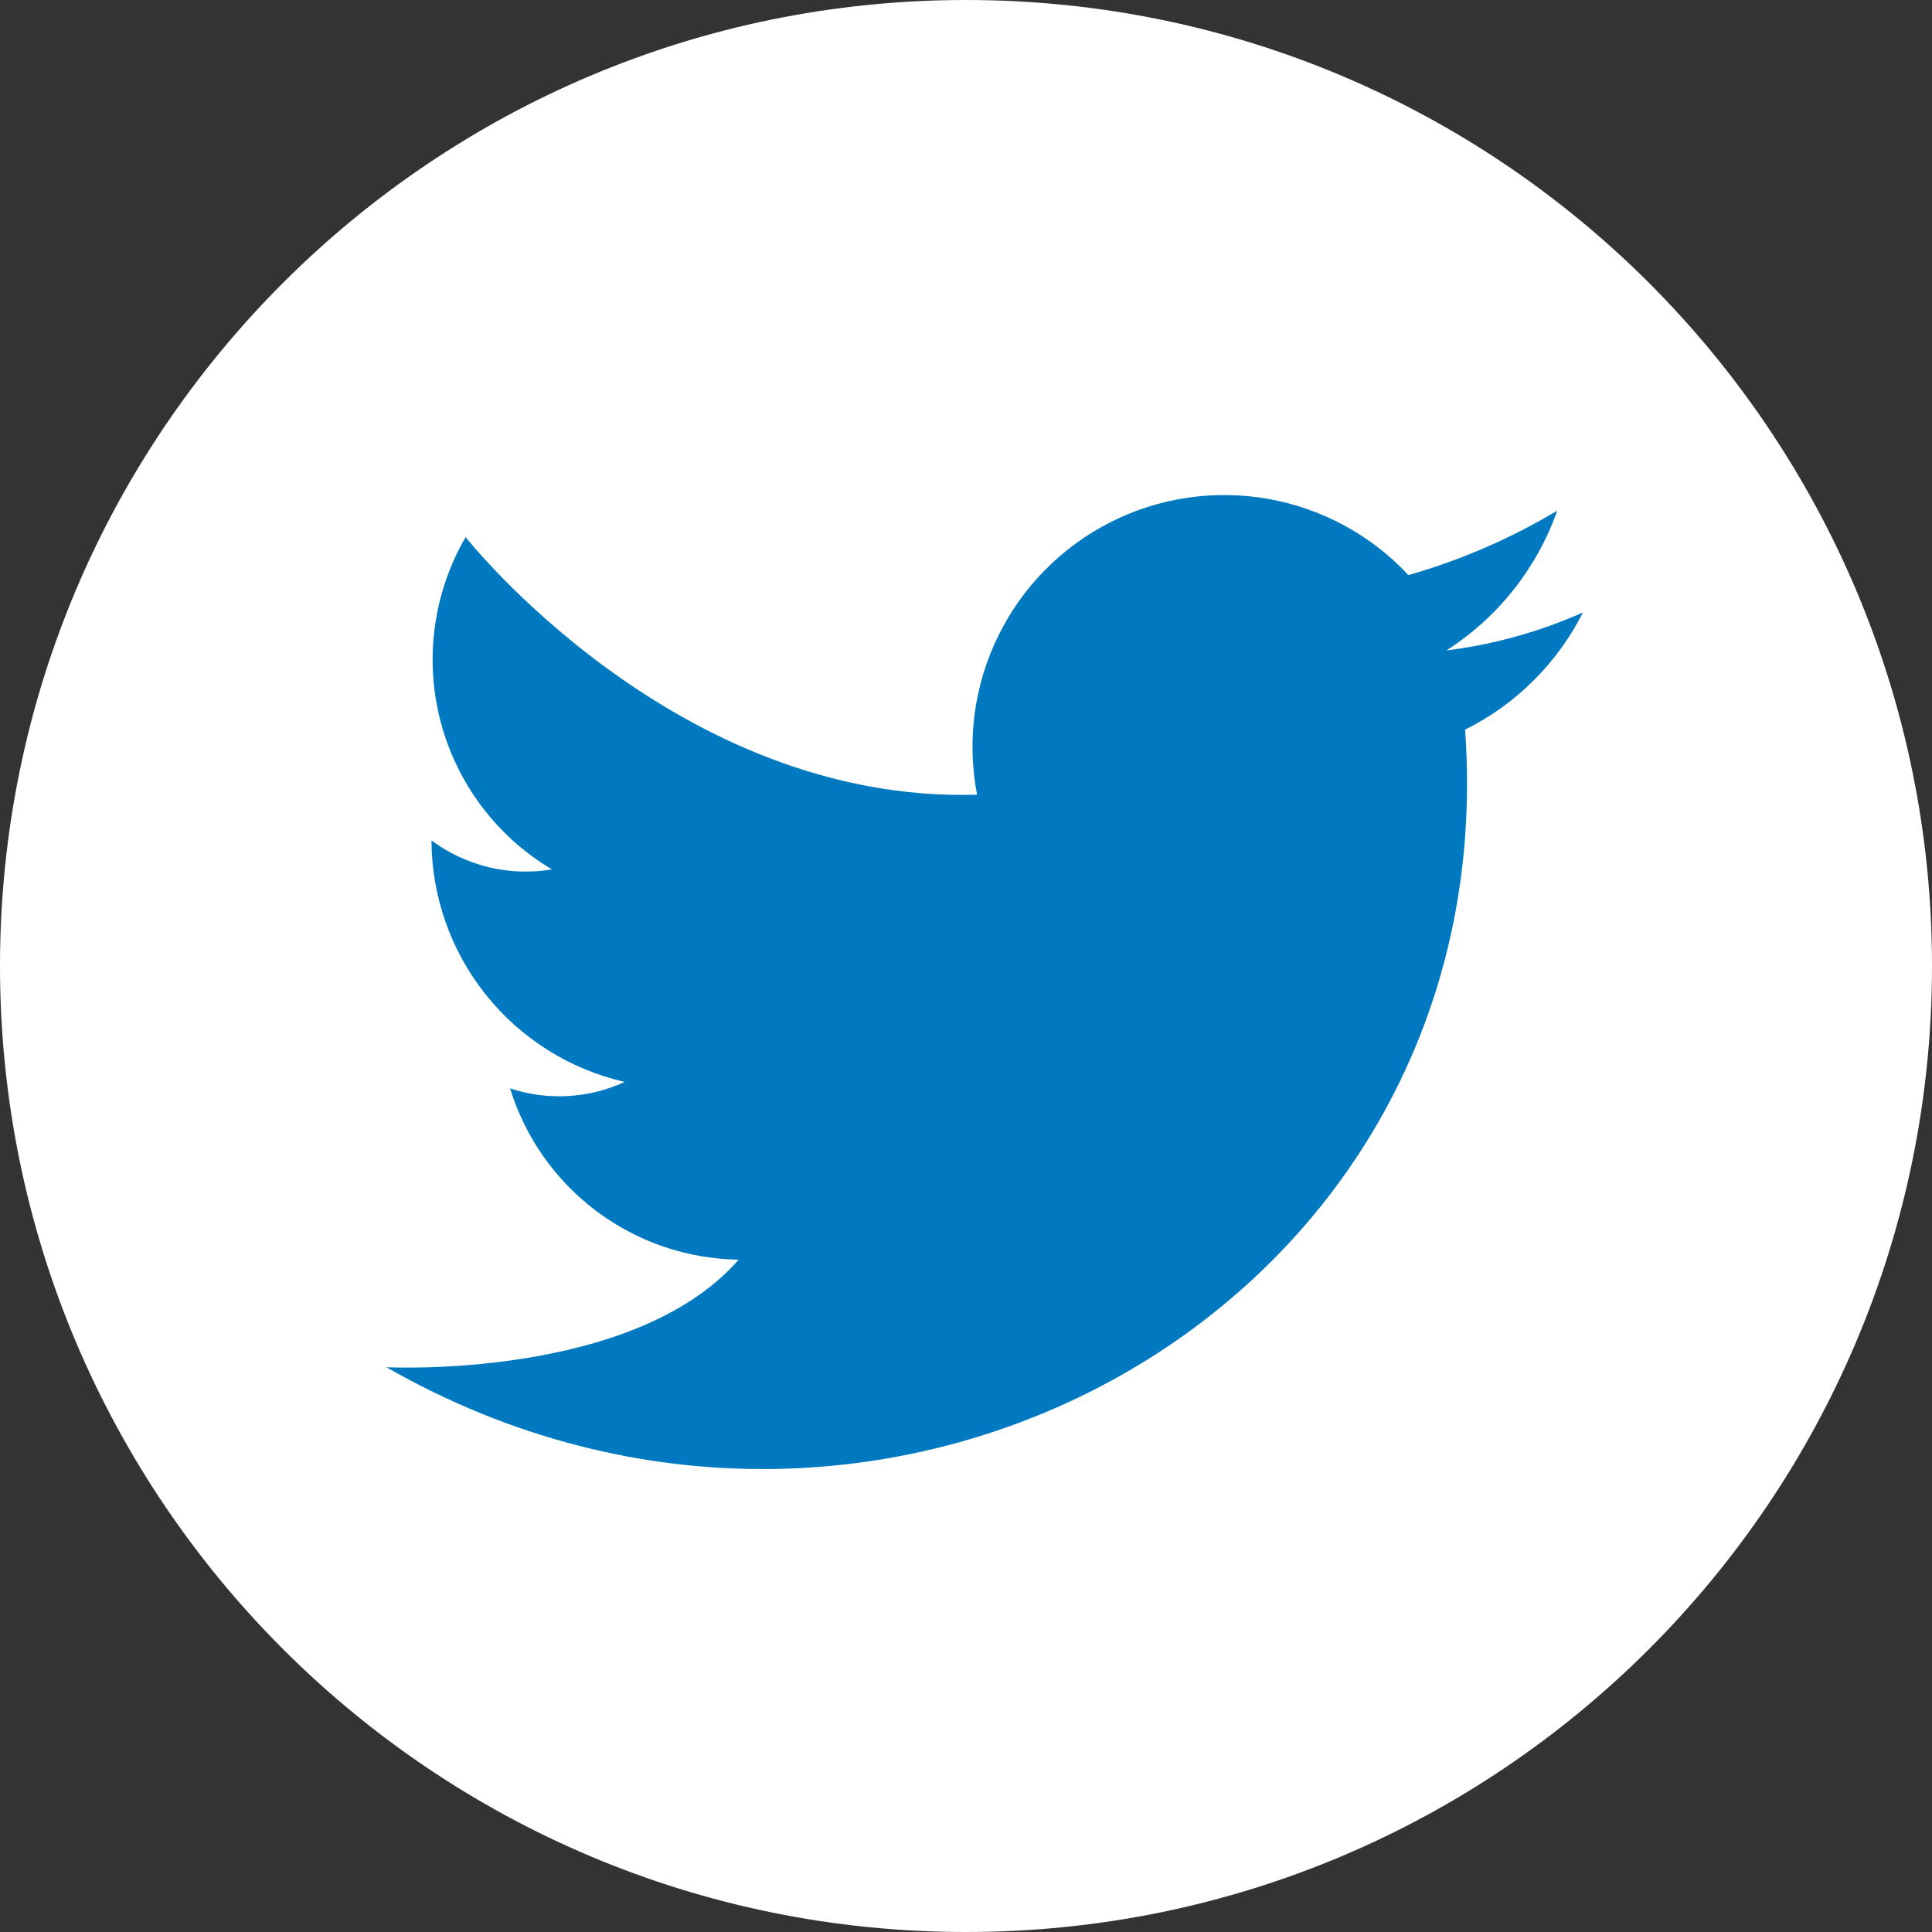 <?xml version="1.0" encoding="UTF-8"?>
<svg xmlns="http://www.w3.org/2000/svg" width="30" height="30" viewBox="0 0 30 30" fill="none">
  <rect x="0" y="0" width="30" height="30" fill="#333333" stroke="none"/>
  <g clip-path="url(#clip0_1370_10768)">
    <path d="M15 30C23.284 30 30 23.284 30 15C30 6.716 23.284 0 15 0C6.716 0 0 6.716 0 15C0 23.284 6.716 30 15 30Z" fill="white"></path>
    <path fill-rule="evenodd" clip-rule="evenodd" d="M15.17 12.33C15.011 11.497 15.127 10.635 15.501 9.874C15.874 9.113 16.485 8.494 17.241 8.11C17.997 7.726 18.858 7.599 19.693 7.747C20.527 7.895 21.292 8.31 21.87 8.93C22.68 8.699 23.457 8.362 24.18 7.93C23.865 8.825 23.259 9.589 22.46 10.1C23.192 10.009 23.906 9.81 24.58 9.51C24.182 10.298 23.54 10.937 22.75 11.33C23.39 20.25 13.75 25.67 6 21.23C6 21.23 9.84 21.43 11.47 19.56C10.673 19.549 9.9 19.285 9.262 18.807C8.625 18.329 8.155 17.662 7.92 16.9C8.504 17.094 9.141 17.058 9.7 16.8C8.85 16.606 8.091 16.129 7.546 15.448C7.001 14.767 6.703 13.922 6.7 13.05C6.965 13.247 7.268 13.389 7.589 13.466C7.91 13.543 8.244 13.555 8.57 13.5C7.712 12.99 7.09 12.161 6.839 11.195C6.589 10.229 6.729 9.203 7.23 8.34C7.23 8.34 10.49 12.48 15.17 12.34V12.33Z" fill="#0079C0"></path>
  </g>
  <defs>
    <clipPath id="clip0_1370_10768">
      <rect width="30" height="30" fill="white"></rect>
    </clipPath>
  </defs>
</svg>
